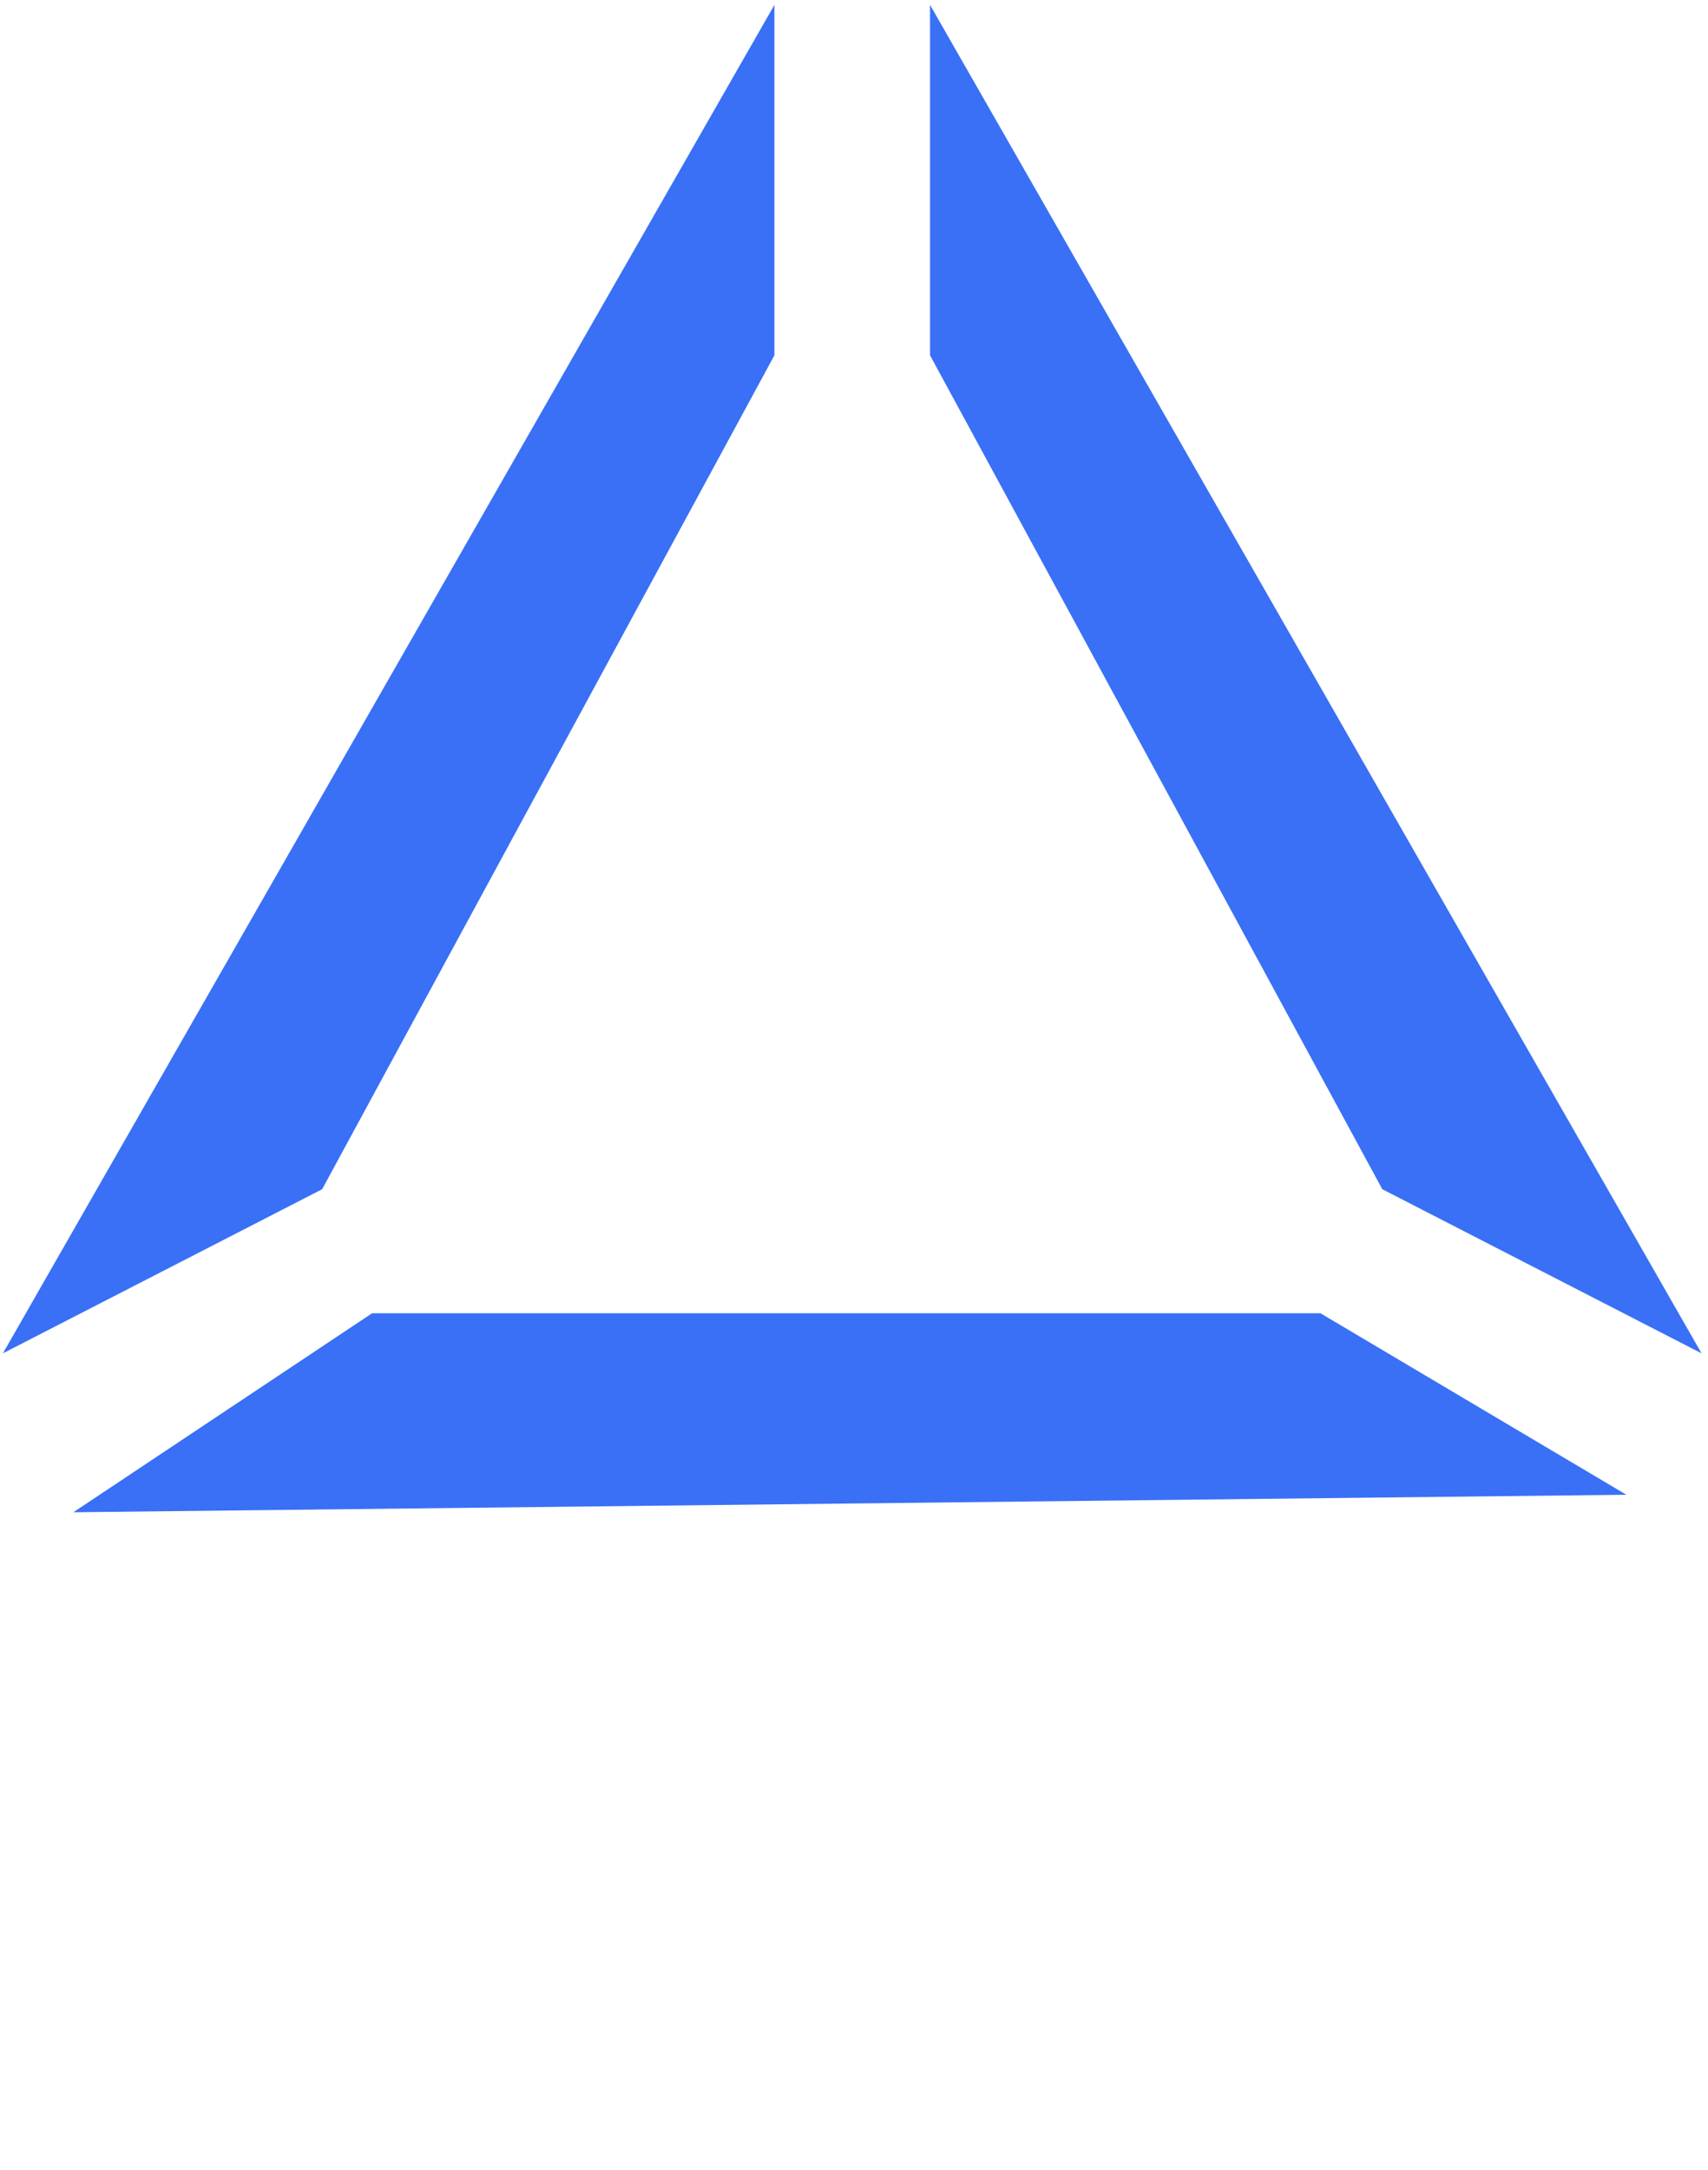 <?xml version="1.0" encoding="UTF-8"?> <svg xmlns="http://www.w3.org/2000/svg" width="252" height="320" viewBox="0 0 252 320" fill="none"> <path d="M137.219 52.403L203.946 175.39L251.047 199.595L137.219 0.723V52.403Z" fill="#3970F6"></path> <path d="M114.257 52.403L47.531 175.391L0.43 199.595L114.257 0.723V52.403Z" fill="#3970F6"></path> <path d="M194.815 193.681L54.902 193.681L10.825 223.034L239.955 220.452L194.815 193.681Z" fill="#3970F6"></path> </svg> 